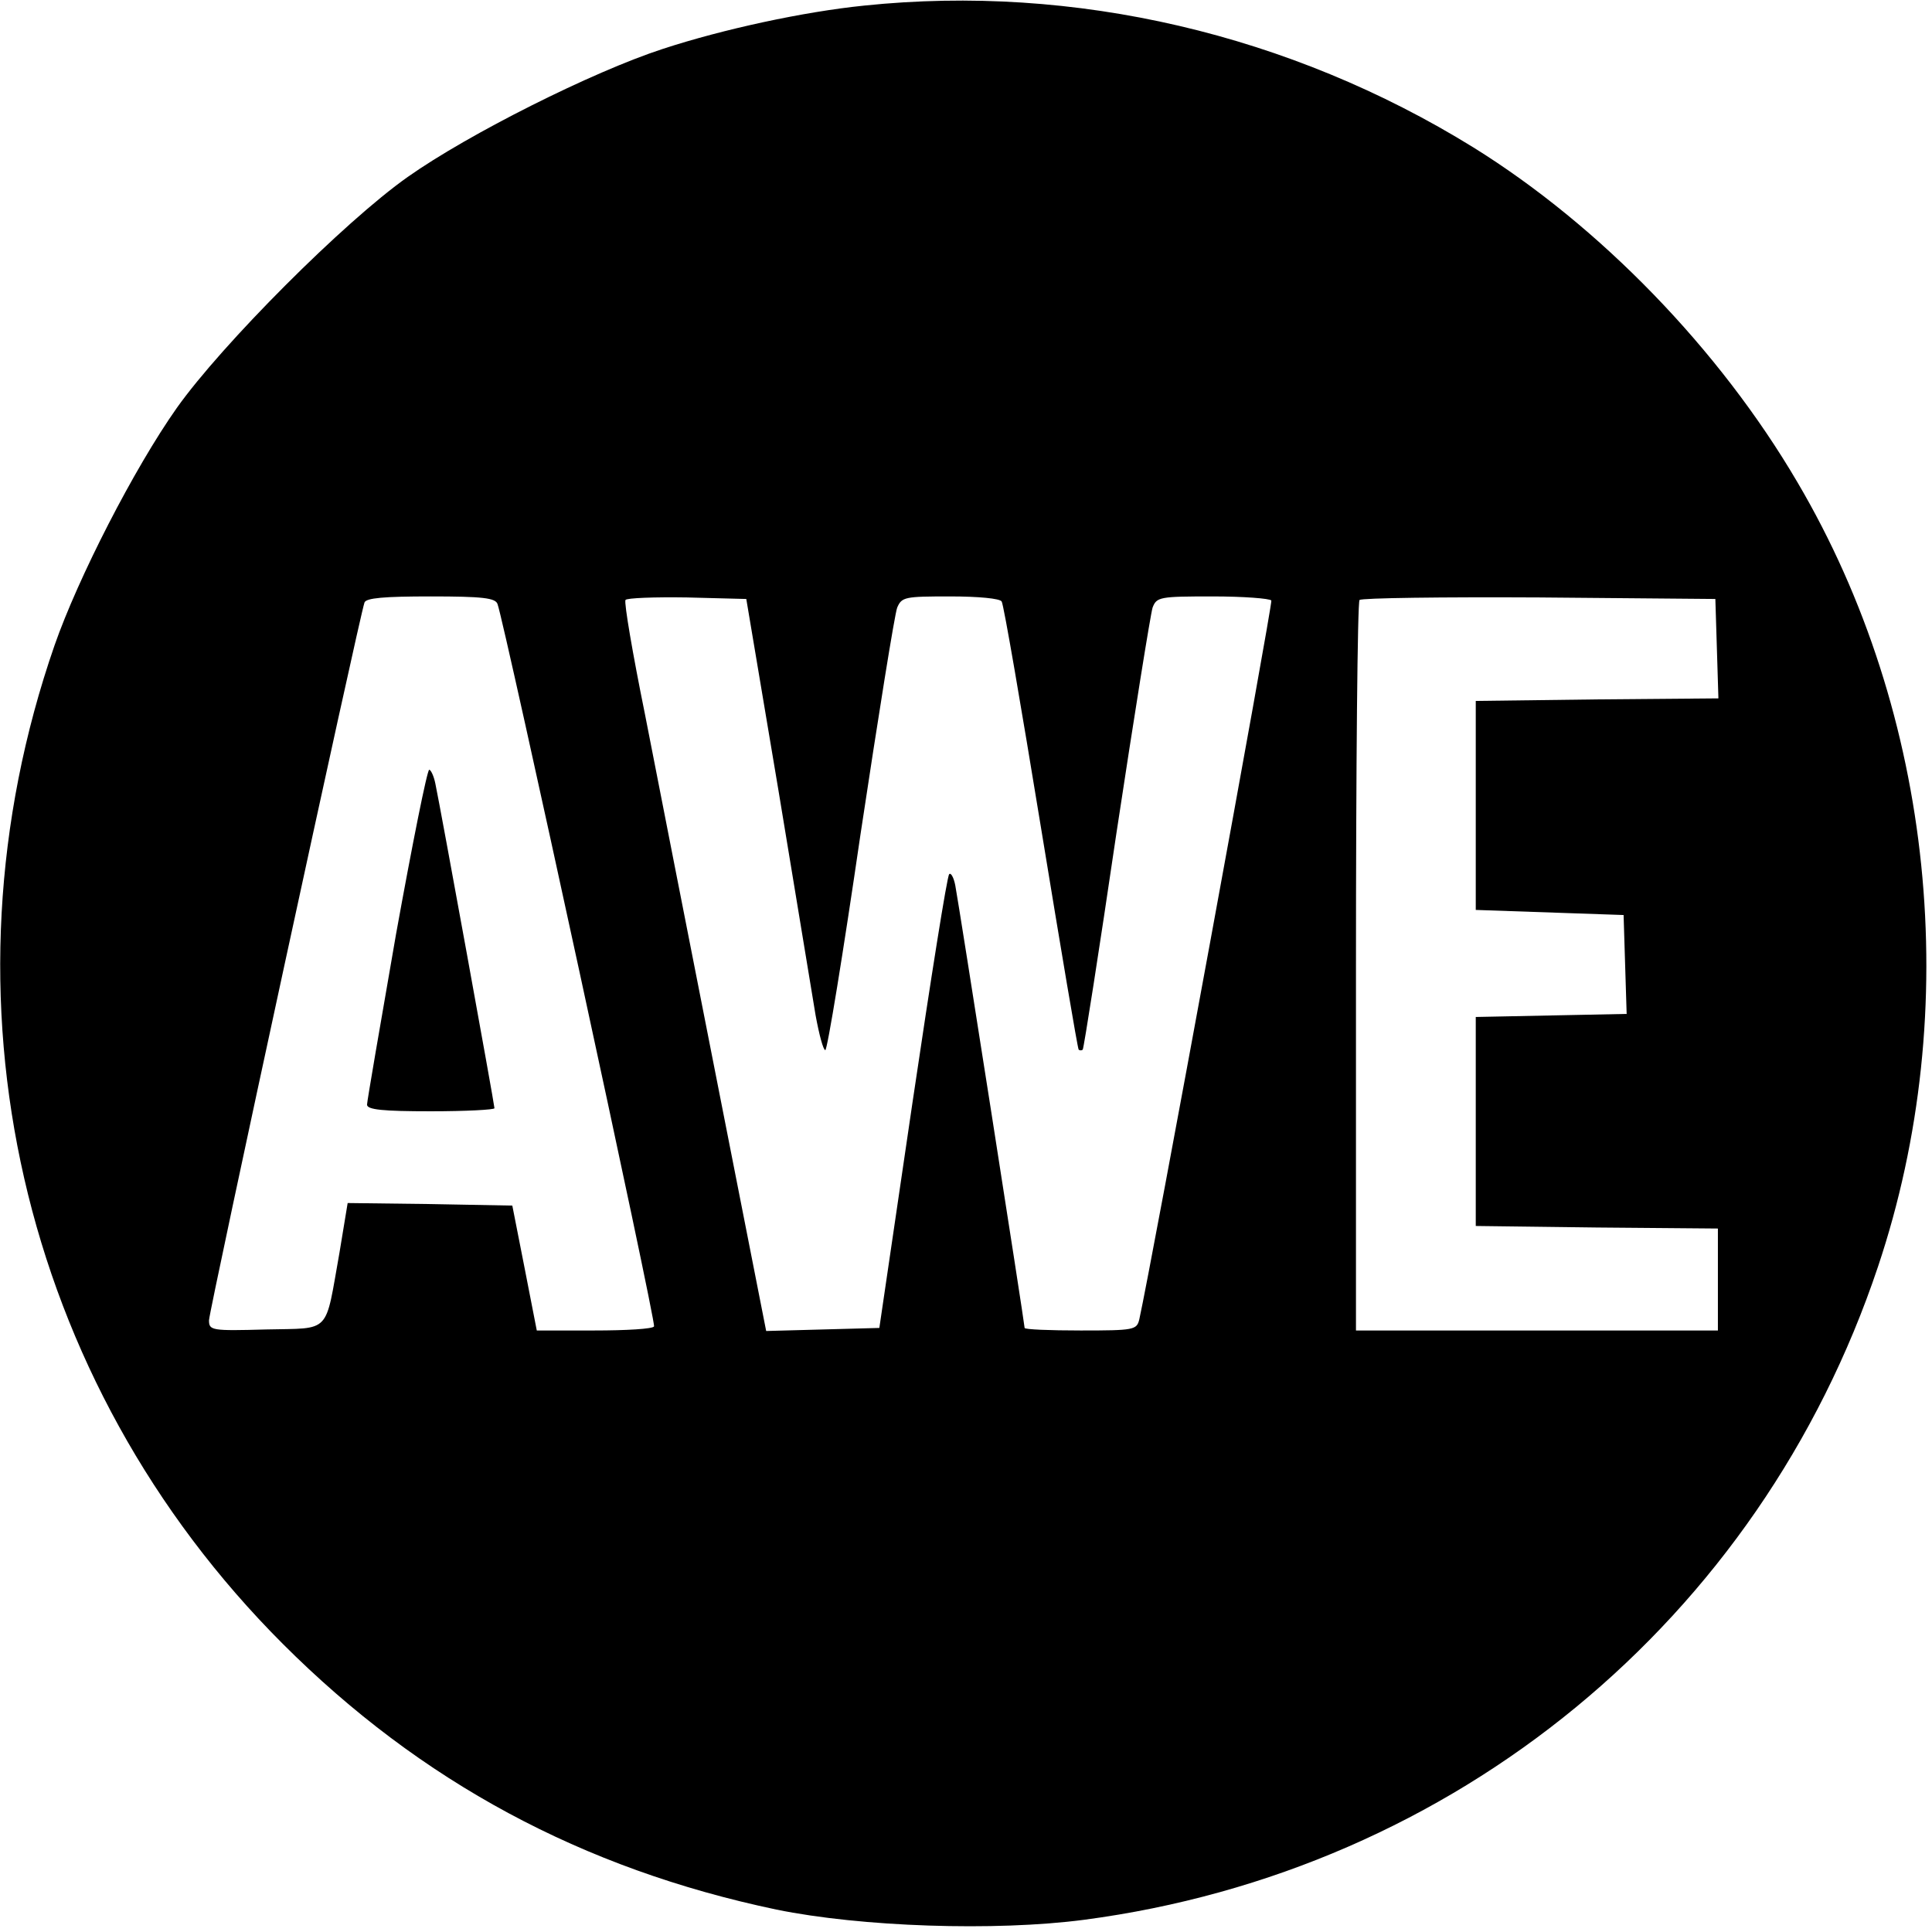 <?xml version="1.0" standalone="no"?>
<!DOCTYPE svg PUBLIC "-//W3C//DTD SVG 20010904//EN"
 "http://www.w3.org/TR/2001/REC-SVG-20010904/DTD/svg10.dtd">
<svg version="1.0" xmlns="http://www.w3.org/2000/svg"
 width="379pt" height="379pt" viewBox="0 0 379 379"
 preserveAspectRatio="xMidYMid meet">
<g transform="translate(0,379) scale(0.1,-0.1)"
fill="#000000" stroke="none">
<path d="M1695 3779 c-118 -12 -276 -46 -395 -85 -138 -45 -381 -167 -500
-251 -125 -88 -365 -329 -453 -453 -84 -119 -194 -334 -240 -466 -240 -692
-68 -1443 448 -1959 270 -270 587 -441 968 -521 166 -34 429 -43 604 -20 727
96 1325 588 1557 1281 169 504 110 1084 -158 1539 -153 261 -388 503 -636 657
-359 222 -782 321 -1195 278z m-719 -1174 c13 -34 312 -1411 307 -1417 -2 -5
-55 -8 -117 -8 l-113 0 -24 123 -24 122 -161 3 -162 2 -16 -97 c-29 -162 -15
-148 -144 -151 -107 -3 -112 -2 -112 18 0 18 295 1380 305 1408 3 9 39 12 130
12 102 0 127 -3 131 -15z m551 -365 c34 -206 67 -405 73 -442 7 -38 15 -68 19
-68 4 0 35 190 69 423 35 232 67 432 72 445 9 21 15 22 104 22 55 0 98 -4 101
-10 4 -6 38 -205 77 -443 39 -238 72 -434 74 -436 2 -2 6 -2 8 0 2 2 32 193
66 424 35 231 67 430 71 443 8 21 14 22 118 22 60 0 112 -4 115 -8 3 -6 -236
-1307 -259 -1410 -5 -21 -10 -22 -115 -22 -61 0 -110 2 -110 5 0 8 -130 838
-136 868 -3 16 -9 26 -12 22 -4 -3 -36 -205 -72 -448 l-65 -442 -111 -3 -111
-3 -98 498 c-54 274 -117 595 -140 713 -24 118 -41 218 -38 223 2 4 57 6 121
5 l116 -3 63 -375z m1841 278 l3 -98 -238 -2 -238 -3 0 -205 0 -205 145 -5
145 -5 3 -97 3 -97 -148 -3 -148 -3 0 -205 0 -205 238 -3 237 -2 0 -100 0
-100 -355 0 -355 0 0 713 c0 393 3 717 7 720 4 4 162 6 352 5 l346 -3 3 -97z"/>
<path d="M777 1958 c-31 -178 -57 -329 -57 -335 0 -10 32 -13 125 -13 69 0
125 3 125 6 0 7 -106 590 -116 637 -3 15 -9 27 -12 27 -4 0 -33 -145 -65 -322z"/>
</g>
</svg>
